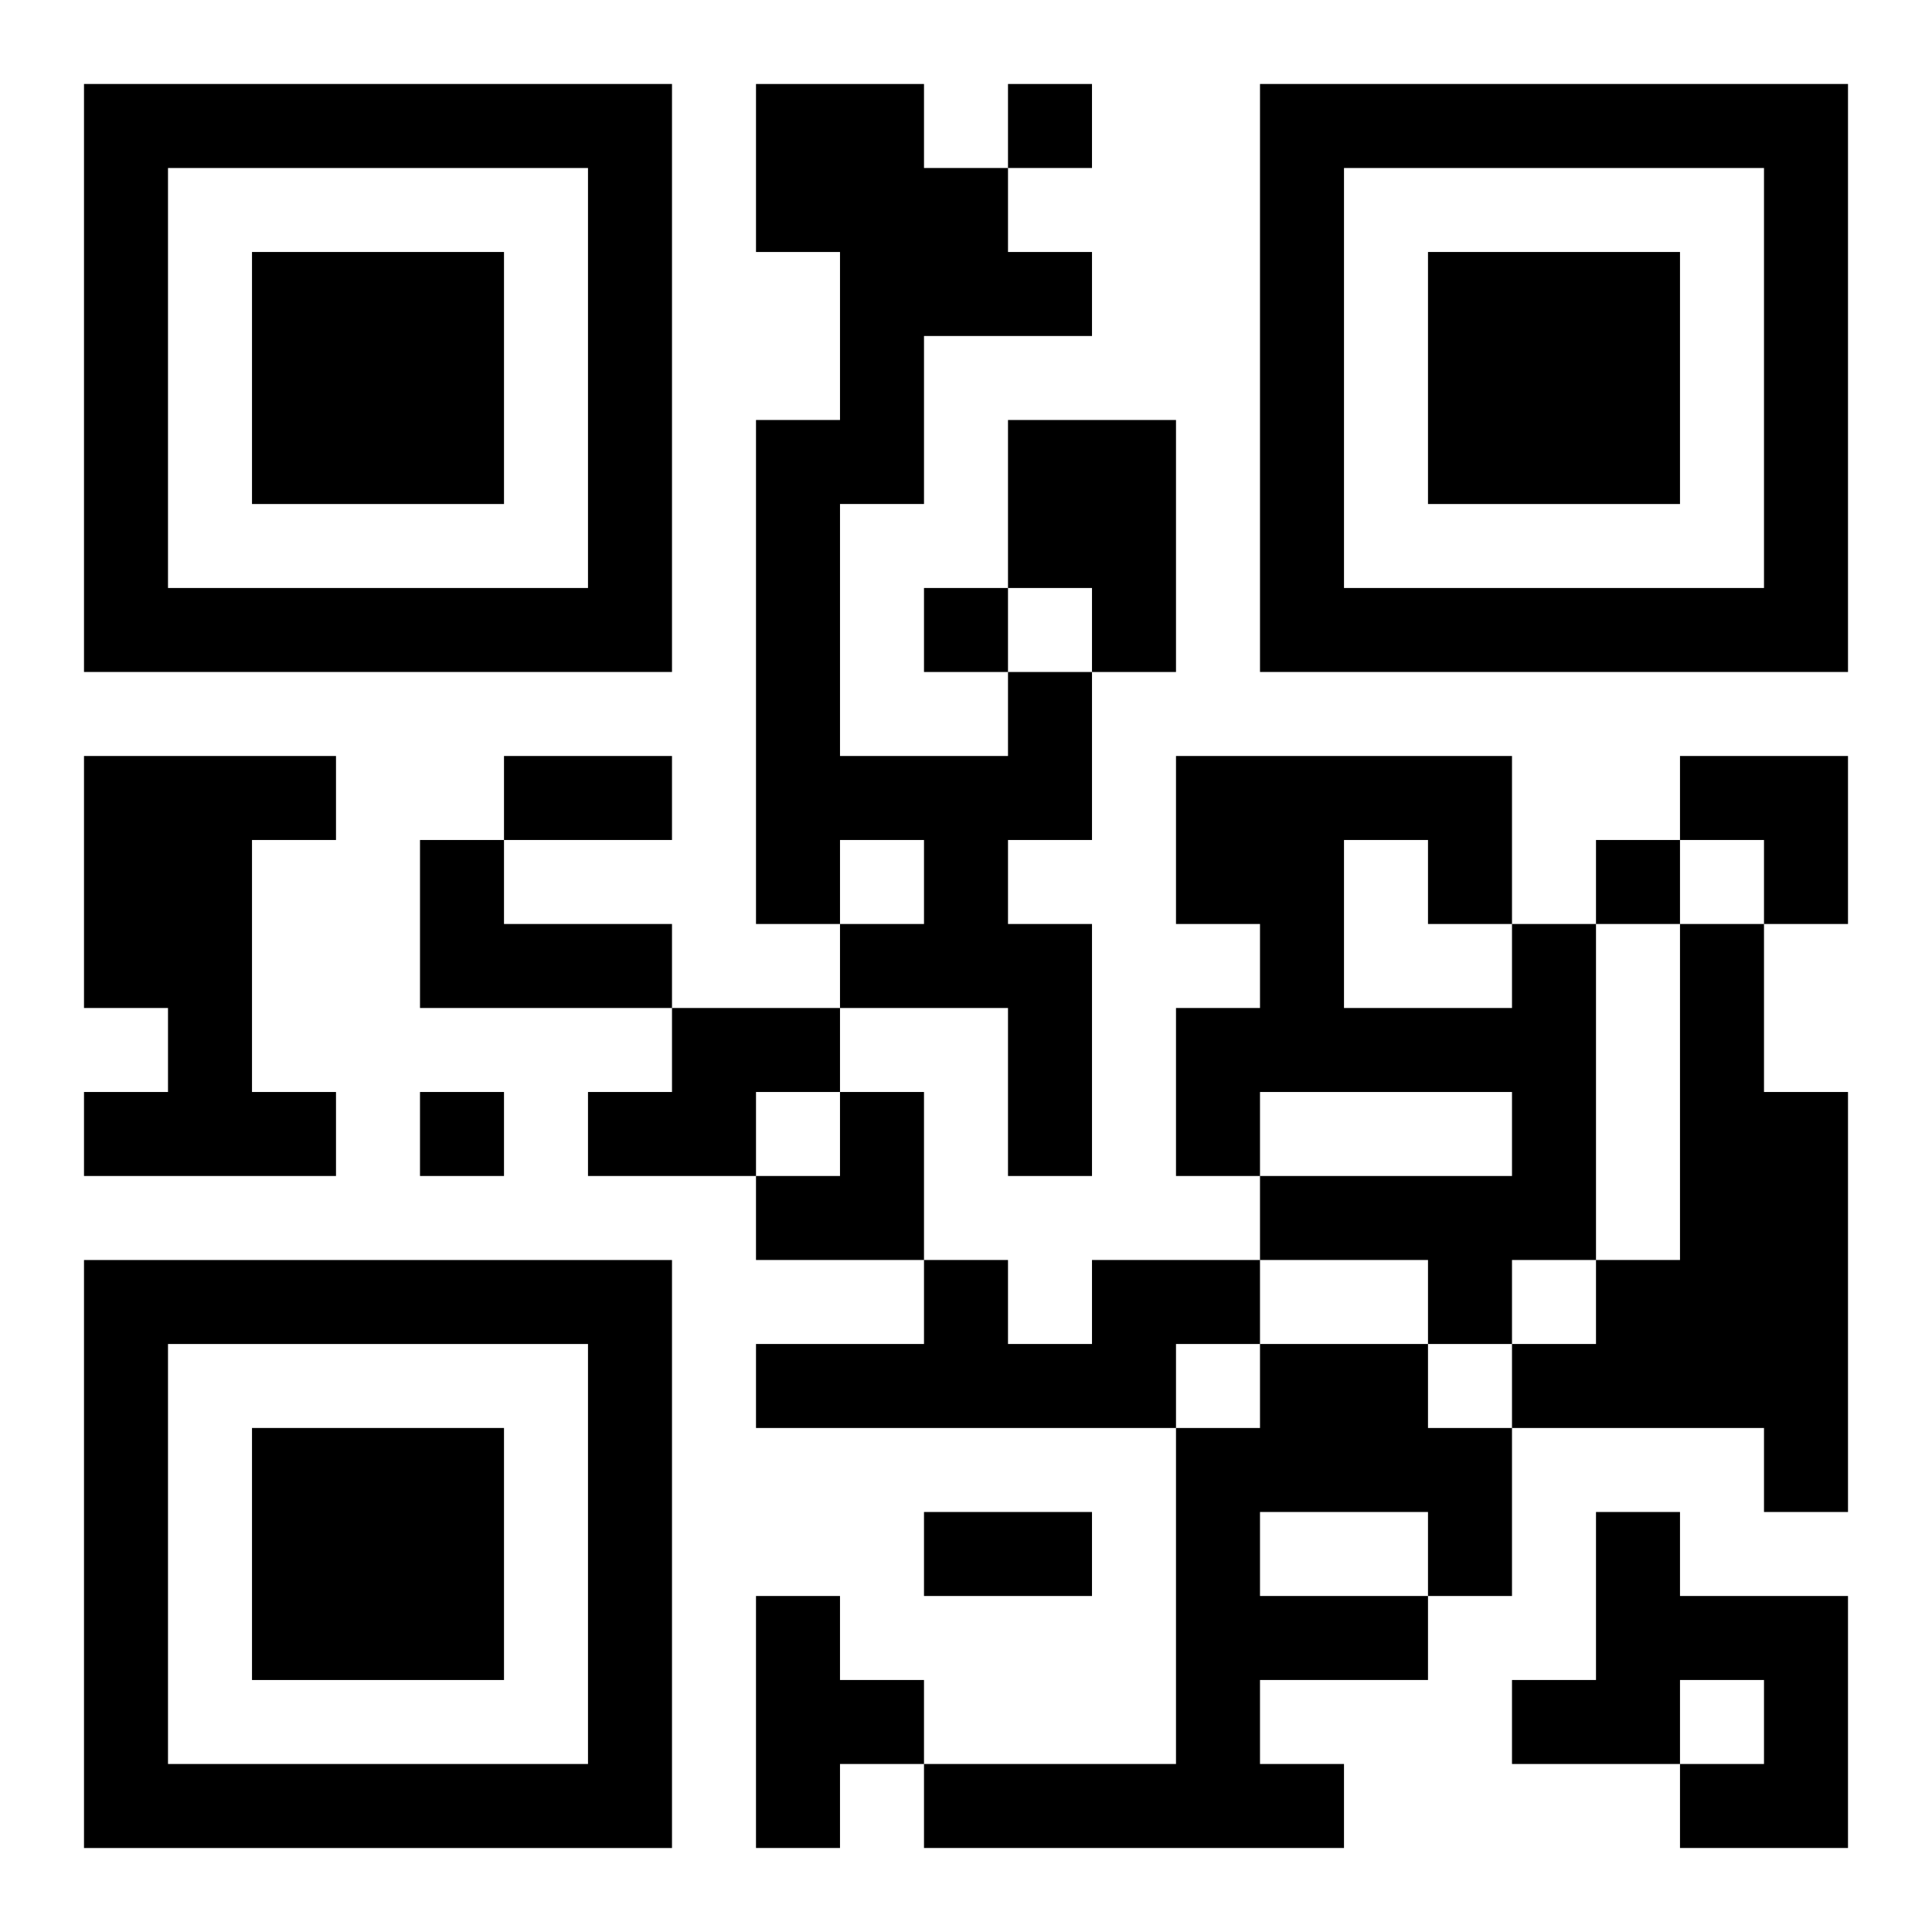 <?xml version="1.0" encoding="UTF-8"?>
<svg width="250" height="250" baseProfile="full" version="1.1" viewBox="-1 -1 23 23" xmlns="http://www.w3.org/2000/svg" xmlns:xlink="http://www.w3.org/1999/xlink"><symbol id="a"><path d="m0 7v7h7v-7h-7zm1 1h5v5h-5v-5zm1 1v3h3v-3h-3z"/></symbol><use y="-7" xlink:href="#a"/><use y="7" xlink:href="#a"/><use x="14" y="-7" xlink:href="#a"/><path d="m11 4h2v3h-1v-1h-1v-2m0 3h1v2h-1v1h1v3h-1v-2h-2v-1h1v-1h-1v1h-1v-6h1v-2h-1v-2h2v1h1v1h1v1h-2v2h-1v3h2v-1m-11 1h3v1h-1v3h1v1h-3v-1h1v-1h-1v-3m4 1h1v1h2v1h-3v-2m13 1h1v4h-1v1h-1v-1h-2v-1h3v-1h-3v1h-1v-2h1v-1h-1v-2h4v2m-2-1v2h2v-1h-1v-1h-1m4 1h1v2h1v5h-1v-1h-3v-1h1v-1h1v-4m-12 1h2v1h-1v1h-2v-1h1v-1m5 3h2v1h-1v1h-5v-1h2v-1h1v1h1v-1m2 1h2v1h1v2h-1v1h-2v1h1v1h-5v-1h3v-4h1v-1m0 2v1h2v-1h-2m4 0h1v1h2v3h-2v-1h1v-1h-1v1h-2v-1h1v-2m-10 1h1v1h1v1h-1v1h-1v-3m3-18v1h1v-1h-1m-1 6v1h1v-1h-1m8 3v1h1v-1h-1m-14 3v1h1v-1h-1m1-4h2v1h-2v-1m5 9h2v1h-2v-1m9-9h2v2h-1v-1h-1zm-11 4m1 0h1v2h-2v-1h1z"/></svg>
